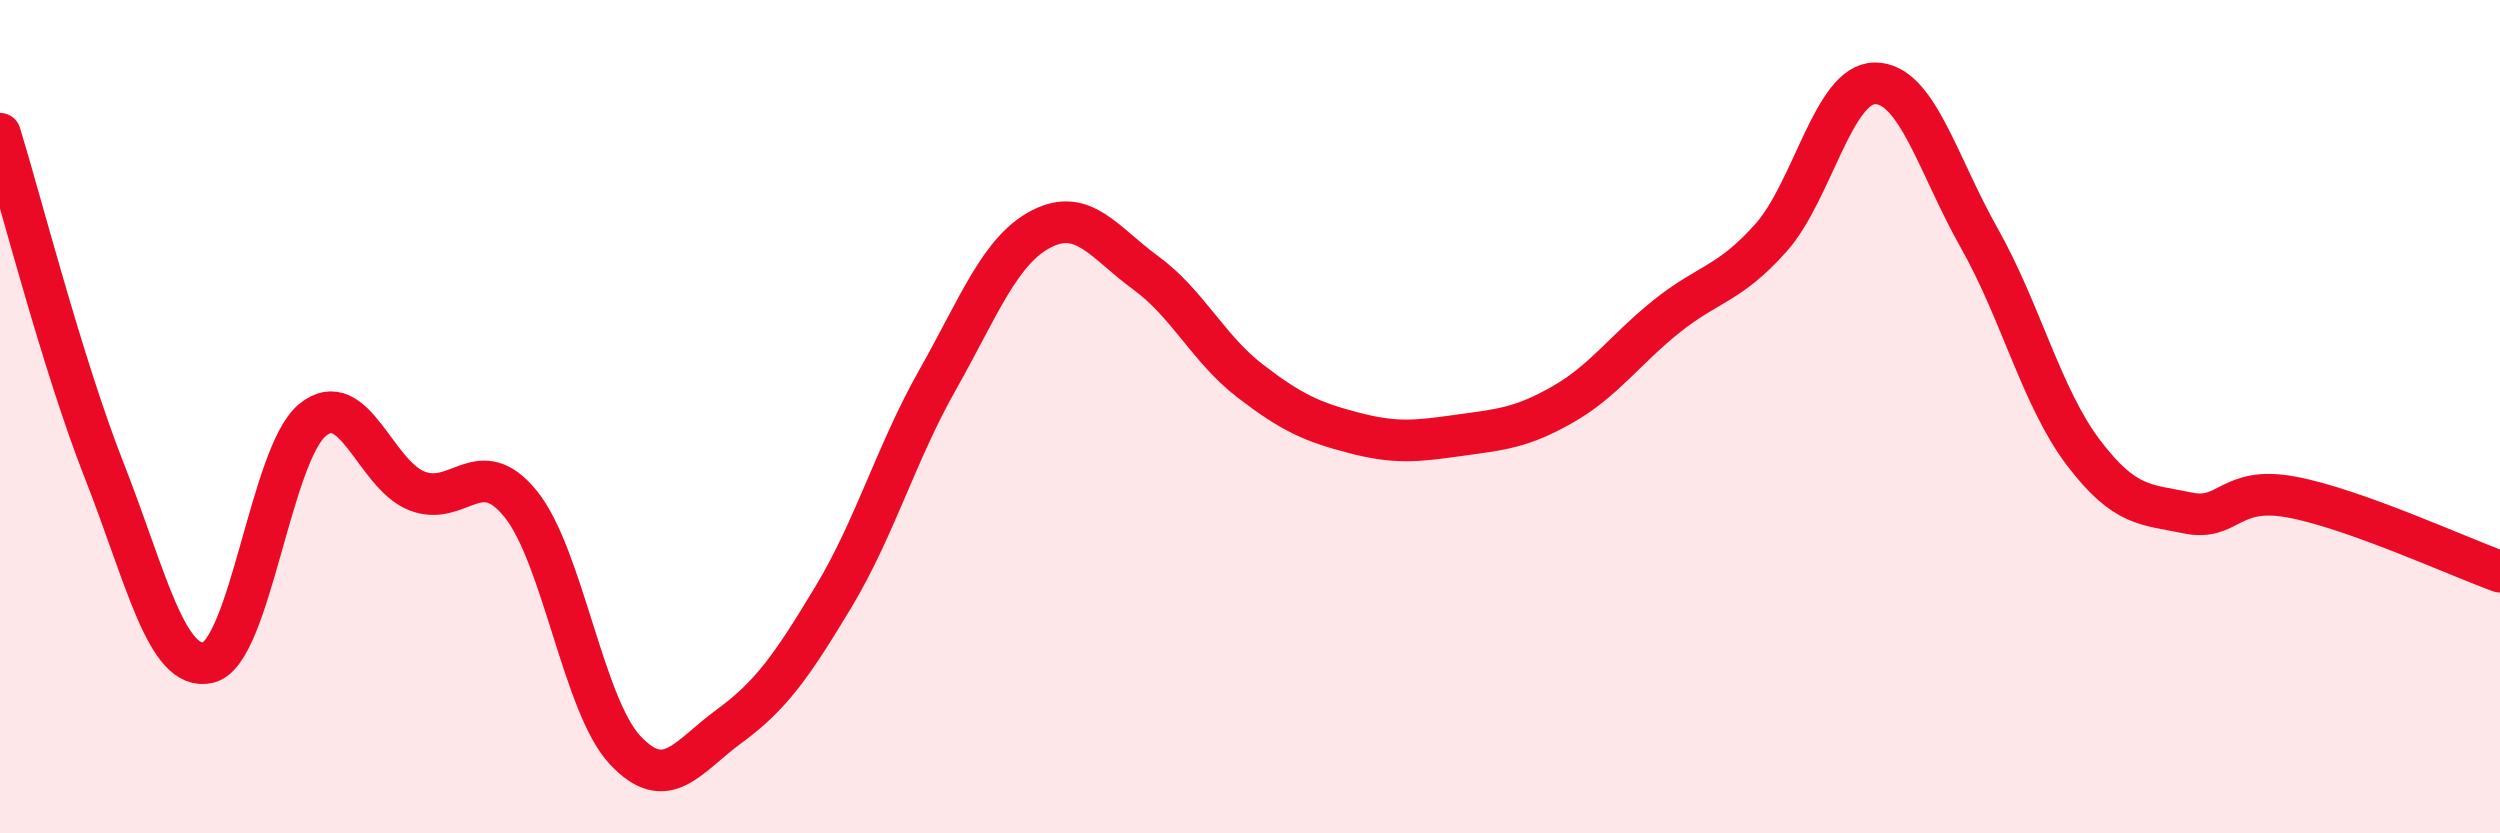 
    <svg width="60" height="20" viewBox="0 0 60 20" xmlns="http://www.w3.org/2000/svg">
      <path
        d="M 0,3.21 C 0.5,4.83 1.5,8.75 2.5,11.29 C 3.5,13.83 4,16.14 5,15.9 C 6,15.66 6.5,10.9 7.5,10.08 C 8.5,9.26 9,11.38 10,11.78 C 11,12.18 11.5,10.86 12.5,12.1 C 13.5,13.34 14,16.93 15,18 C 16,19.07 16.5,18.16 17.5,17.43 C 18.5,16.7 19,15.99 20,14.33 C 21,12.67 21.5,10.89 22.5,9.12 C 23.5,7.35 24,6 25,5.49 C 26,4.98 26.5,5.82 27.5,6.55 C 28.5,7.28 29,8.37 30,9.14 C 31,9.91 31.5,10.13 32.5,10.39 C 33.5,10.65 34,10.59 35,10.45 C 36,10.31 36.5,10.28 37.5,9.71 C 38.5,9.14 39,8.39 40,7.59 C 41,6.79 41.5,6.83 42.5,5.71 C 43.5,4.59 44,2 45,2 C 46,2 46.5,3.94 47.5,5.71 C 48.5,7.48 49,9.54 50,10.86 C 51,12.18 51.5,12.1 52.5,12.31 C 53.5,12.52 53.5,11.65 55,11.93 C 56.5,12.21 59,13.36 60,13.72L60 20L0 20Z"
        fill="#EB0A25"
        opacity="0.1"
        stroke-linecap="round"
        stroke-linejoin="round"
      />
      <path
        d="M 0,3.21 C 0.5,4.83 1.5,8.75 2.5,11.29 C 3.5,13.83 4,16.14 5,15.9 C 6,15.66 6.5,10.9 7.5,10.08 C 8.5,9.26 9,11.38 10,11.78 C 11,12.18 11.5,10.86 12.5,12.1 C 13.5,13.34 14,16.93 15,18 C 16,19.07 16.5,18.16 17.5,17.43 C 18.5,16.7 19,15.99 20,14.33 C 21,12.67 21.5,10.89 22.5,9.12 C 23.5,7.35 24,6 25,5.49 C 26,4.98 26.5,5.82 27.5,6.55 C 28.5,7.28 29,8.37 30,9.14 C 31,9.91 31.5,10.13 32.5,10.39 C 33.5,10.65 34,10.59 35,10.45 C 36,10.31 36.5,10.28 37.5,9.71 C 38.5,9.14 39,8.39 40,7.59 C 41,6.79 41.5,6.83 42.5,5.71 C 43.5,4.59 44,2 45,2 C 46,2 46.5,3.94 47.5,5.71 C 48.5,7.48 49,9.54 50,10.86 C 51,12.18 51.5,12.1 52.5,12.31 C 53.5,12.52 53.5,11.65 55,11.93 C 56.5,12.21 59,13.36 60,13.72"
        stroke="#EB0A25"
        stroke-width="1"
        fill="none"
        stroke-linecap="round"
        stroke-linejoin="round"
      />
    </svg>
  